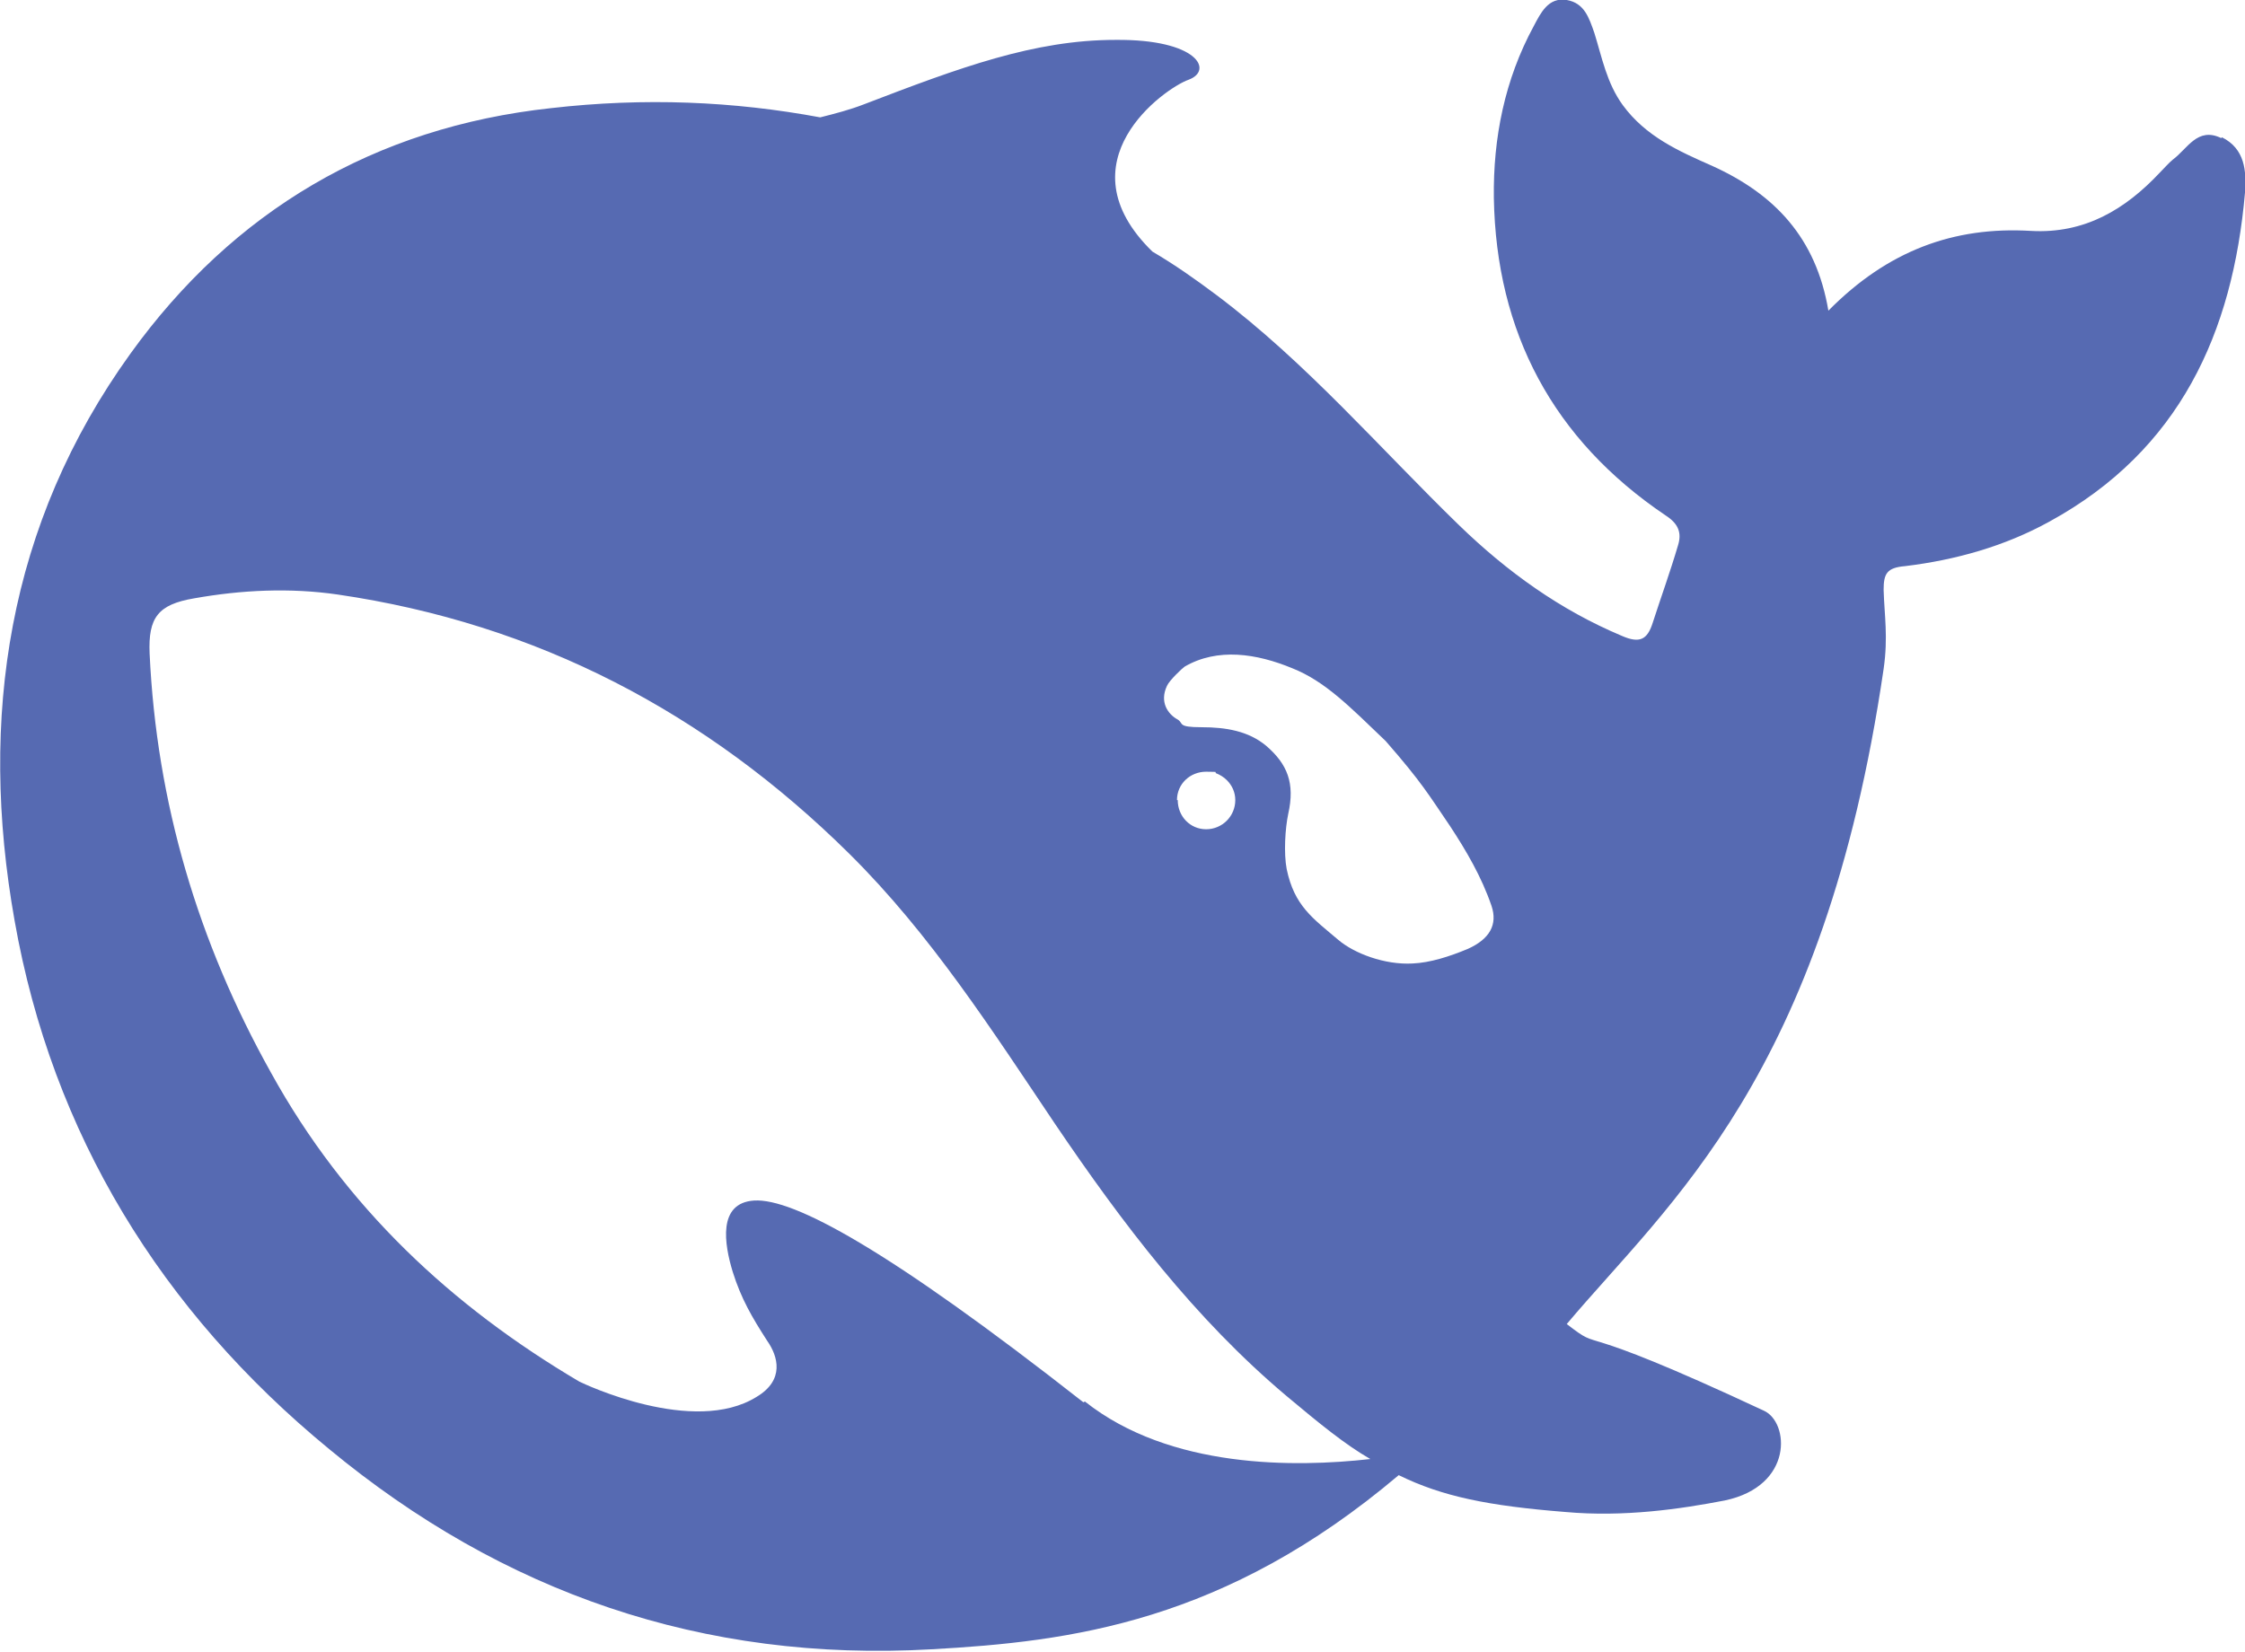 <?xml version="1.0" encoding="utf-8"?>
<!-- Generator: Adobe Illustrator 25.4.1, SVG Export Plug-In . SVG Version: 6.00 Build 0)  -->
<svg version="1.1" id="Layer_1" xmlns="http://www.w3.org/2000/svg" xmlns:xlink="http://www.w3.org/1999/xlink" x="0px" y="0px"
	 viewBox="0 0 292.6 215.3" style="enable-background:new 0 0 292.6 215.3;" xml:space="preserve">
<style type="text/css">
	.st0{fill:#566AB2;}
</style>
<path class="st0" d="M191.3,123.7c-2.4,1-4.9,1.8-7.2,1.9c-3.6,0.2-7.6-1.3-9.7-3.1c-3.3-2.8-5.7-4.4-6.7-9.2
	c-0.4-2.1-0.2-5.3,0.2-7.2c0.9-4-0.1-6.5-2.9-8.9c-2.3-1.9-5.2-2.4-8.4-2.4s-2.3-0.5-3.1-1c-1.3-0.7-2.4-2.3-1.4-4.4
	c0.3-0.7,2-2.3,2.3-2.5c4.3-2.5,9.4-1.7,14,0.2c4.3,1.7,7.5,5,12.2,9.5c4.8,5.5,5.6,7,8.4,11.1c2.1,3.2,4.1,6.6,5.4,10.4
	C195.2,120.5,194.2,122.4,191.3,123.7L191.3,123.7z M153.4,104.3c0-2.1,1.7-3.7,3.8-3.7s0.9,0.1,1.3,0.2c0.5,0.2,1,0.5,1.4,0.9
	c0.7,0.7,1.1,1.6,1.1,2.6c0,2.1-1.7,3.8-3.8,3.8s-3.7-1.7-3.7-3.8H153.4z M141.2,182.8c-25.5-20-37.8-26.6-42.9-26.3
	c-4.8,0.3-3.9,5.7-2.8,9.3c1.1,3.5,2.5,5.9,4.5,9c1.4,2,2.3,5.1-1.4,7.3c-8.2,5.1-22.5-1.7-23.1-2c-16.6-9.8-30.5-22.7-40.2-40.3
	c-9.5-17-14.9-35.2-15.8-54.6c-0.2-4.7,1.1-6.4,5.8-7.2c6.2-1.1,12.5-1.4,18.7-0.5c26,3.8,48.1,15.4,66.7,33.8
	c10.6,10.5,18.6,23,26.8,35.2c8.8,13,18.2,25.4,30.2,35.5c4.3,3.6,7.6,6.3,10.9,8.2c-9.8,1.1-26.1,1.3-37.2-7.5L141.2,182.8z
	 M289.5,18c-3.1-1.5-4.4,1.4-6.3,2.8c-0.6,0.5-1.1,1.1-1.7,1.7c-4.5,4.8-9.8,8-16.8,7.6c-10.1-0.6-18.7,2.6-26.4,10.4
	c-1.6-9.5-7-15.2-15.2-18.9c-4.3-1.9-8.6-3.8-11.6-7.9c-2.1-2.9-2.7-6.2-3.7-9.4c-0.7-2-1.3-3.9-3.6-4.3c-2.4-0.4-3.4,1.7-4.3,3.4
	c-3.8,7-5.3,14.6-5.2,22.4c0.3,17.5,7.7,31.5,22.4,41.4c1.7,1.1,2.1,2.3,1.6,3.9c-1,3.4-2.2,6.7-3.3,10.1c-0.7,2.2-1.7,2.7-4,1.7
	c-8.1-3.4-15-8.4-21.2-14.4c-10.4-10.1-19.9-21.2-31.6-30c-2.8-2.1-5.5-4-8.4-5.7c-12-11.7,1.6-21.3,4.7-22.4
	c3.3-1.2,1.2-5.3-9.5-5.2c-10.6,0-20.3,3.6-32.8,8.4c-1.8,0.7-3.7,1.2-5.7,1.7c-11.3-2.1-22.9-2.6-35.1-1.2
	c-23,2.5-41.4,13.4-54.8,32C1,68.3-2.8,93.6,1.9,120c4.9,27.8,19.1,50.9,41,68.9c22.6,18.7,48.7,27.8,78.5,26.1
	c18.1-1,38.2-3.5,60.9-22.7c5.7,2.8,11.7,4,21.7,4.8c7.7,0.7,15.1-0.4,20.8-1.5c9-1.9,8.4-10.2,5.1-11.7
	c-26.3-12.3-20.5-7.3-25.7-11.3c13.3-15.8,33.5-32.2,41.3-85.4c0.6-4.2,0.1-6.9,0-10.3c0-2.1,0.4-2.9,2.8-3.1
	c6.6-0.8,13-2.6,18.8-5.8c17-9.3,23.9-24.6,25.5-42.9c0.2-2.8,0-5.7-3-7.2L289.5,18z"/>
</svg>
